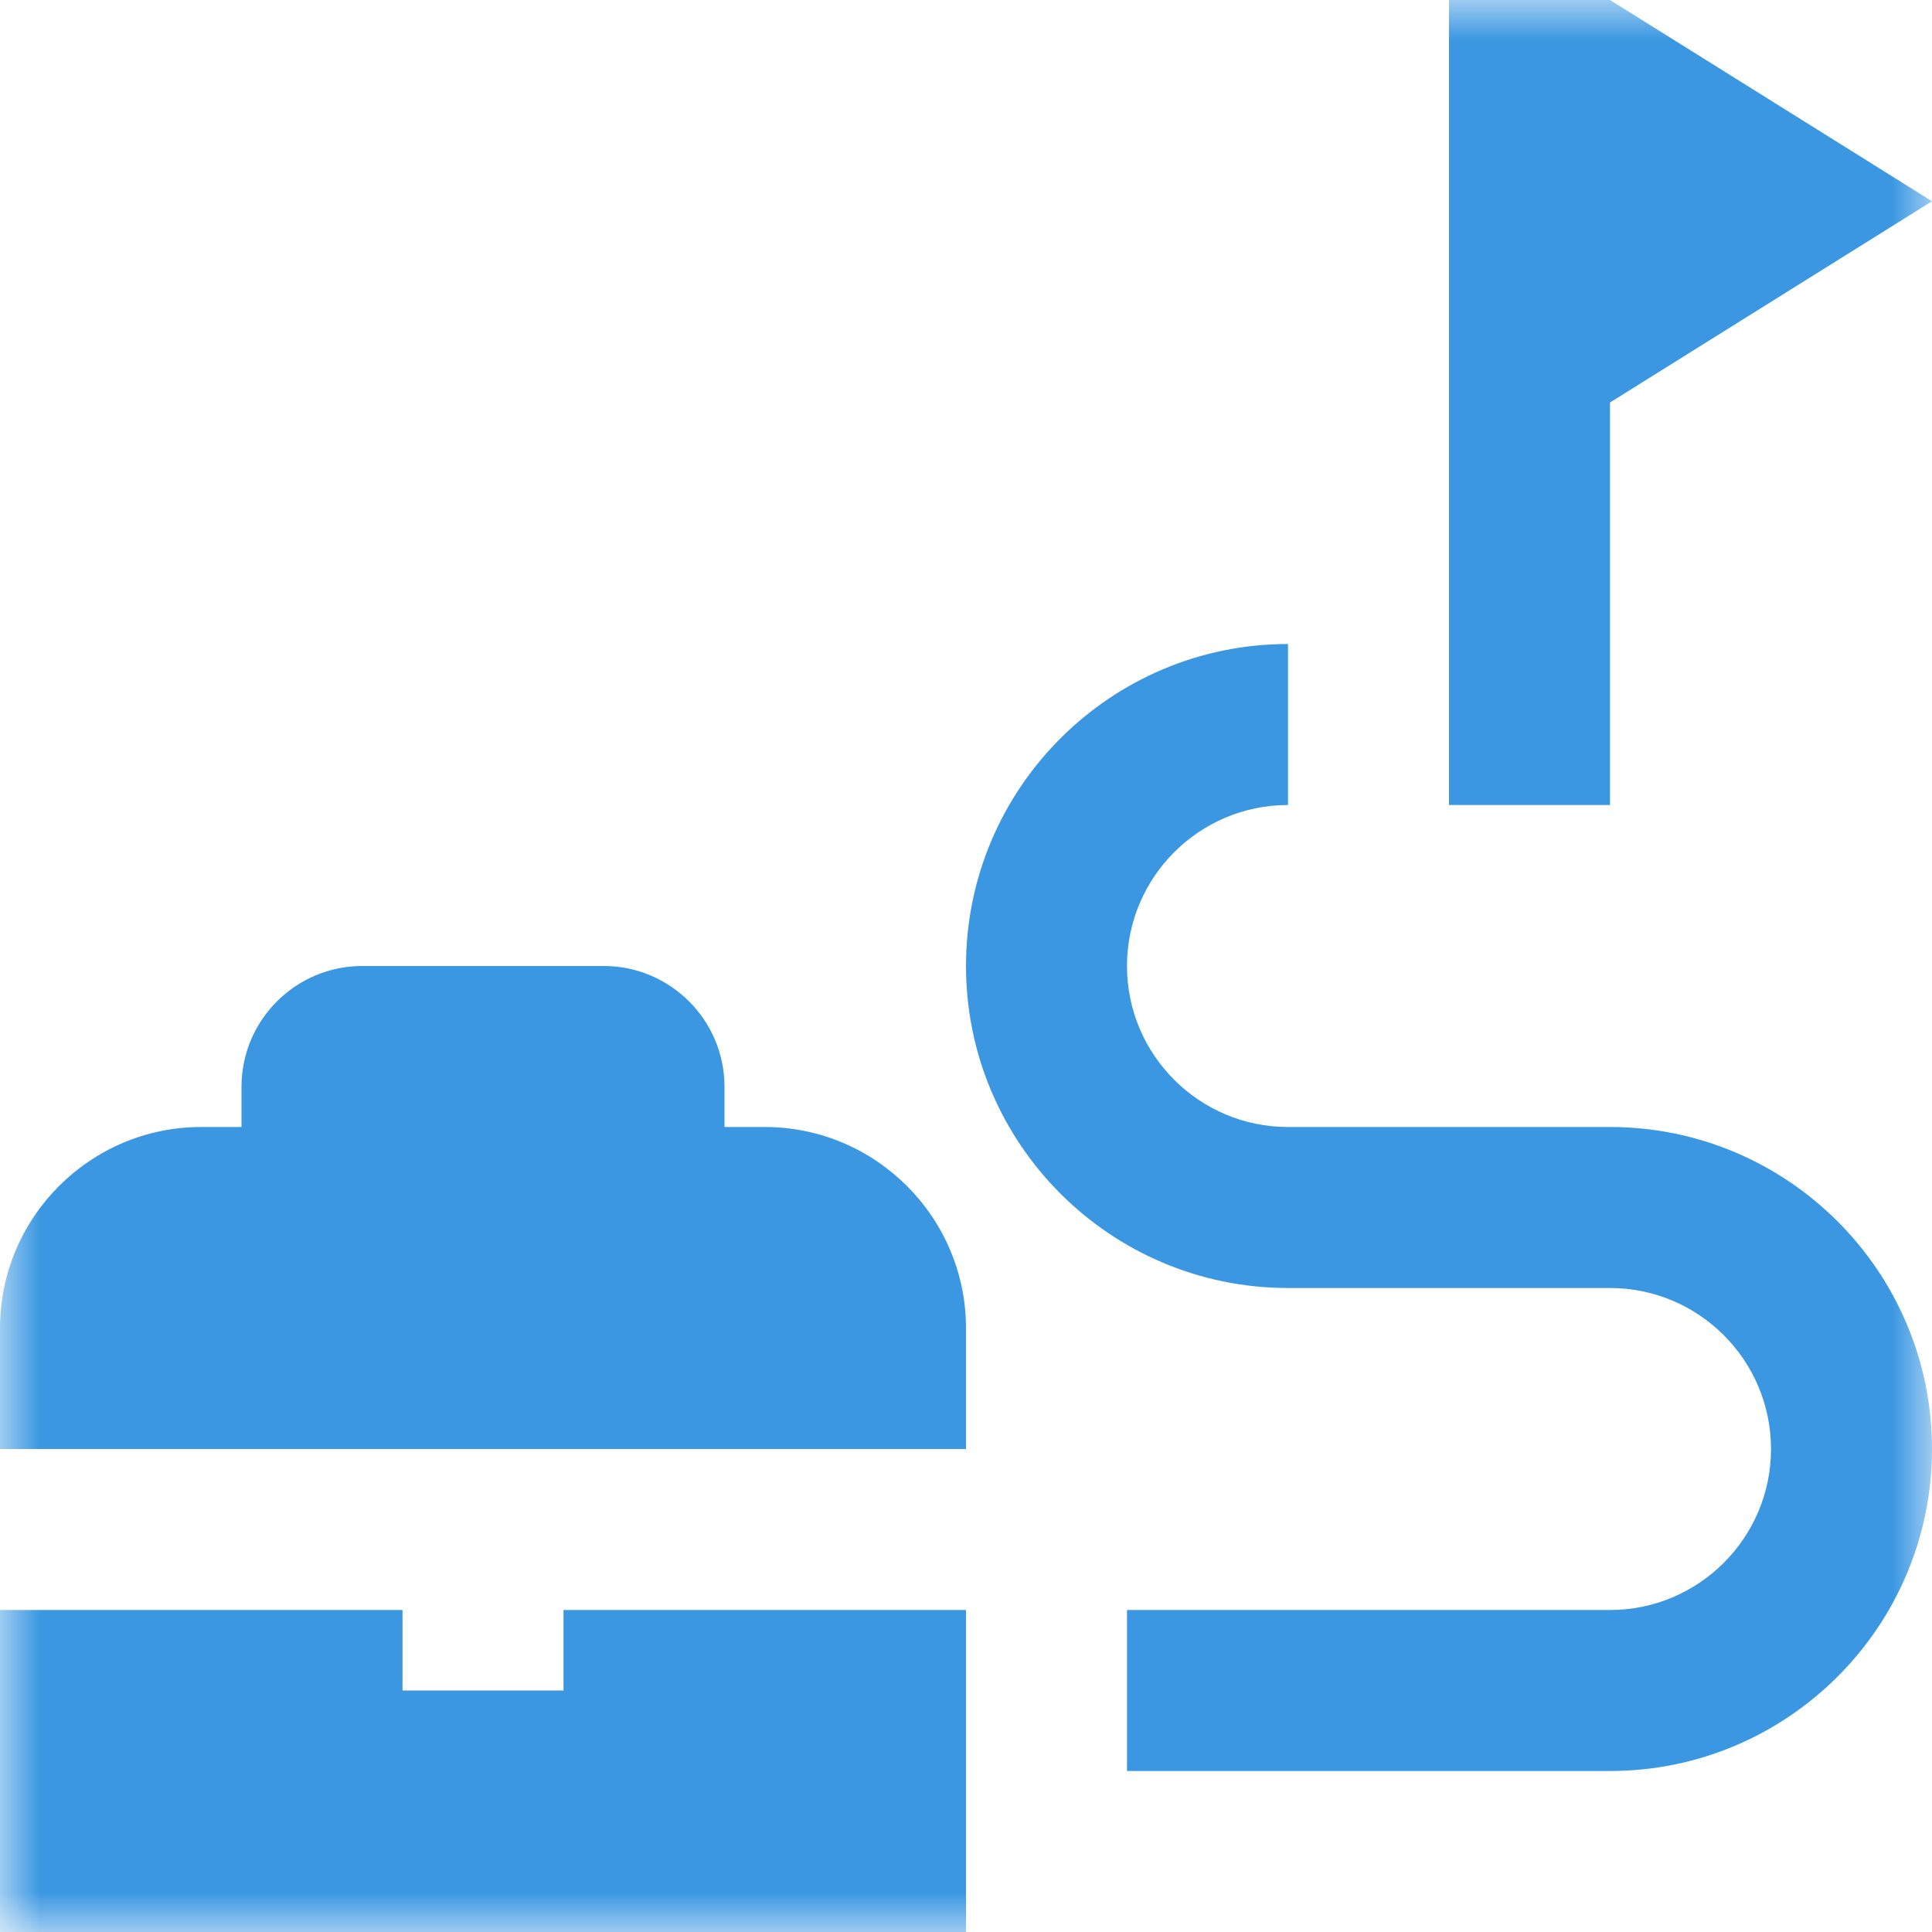 <?xml version="1.0" encoding="UTF-8"?> <svg xmlns="http://www.w3.org/2000/svg" width="24" height="24" viewBox="0 0 24 24" fill="none"><g clip-path="url(#clip0_209_255)"><mask id="mask0_209_255" style="mask-type:luminance" maskUnits="userSpaceOnUse" x="0" y="0" width="24" height="24"><path d="M24 0H0V24H24V0Z" fill="white"></path></mask><g mask="url(#mask0_209_255)"><path d="M20 10H18V0H20L24 2.5L20 5V10ZM20 14H16C14.897 14 14 13.103 14 12C14 10.897 14.897 10 16 10V8C13.794 8 12 9.794 12 12C12 14.206 13.794 16 16 16H20C21.103 16 22 16.897 22 18C22 19.103 21.103 20 20 20H14V22H20C22.206 22 24 20.206 24 18C24 15.794 22.206 14 20 14ZM7 21H5V20H0V24H12V20H7V21ZM9.5 14H9V13.5C9 12.673 8.327 12 7.5 12H4.5C3.673 12 3 12.673 3 13.5V14H2.5C1.122 14 0 15.122 0 16.5V18H12V16.5C12 15.122 10.878 14 9.5 14Z" fill="#3B97E2"></path></g></g><defs><clipPath id="clip0_209_255"><rect width="24" height="24" fill="white"></rect></clipPath></defs></svg> 